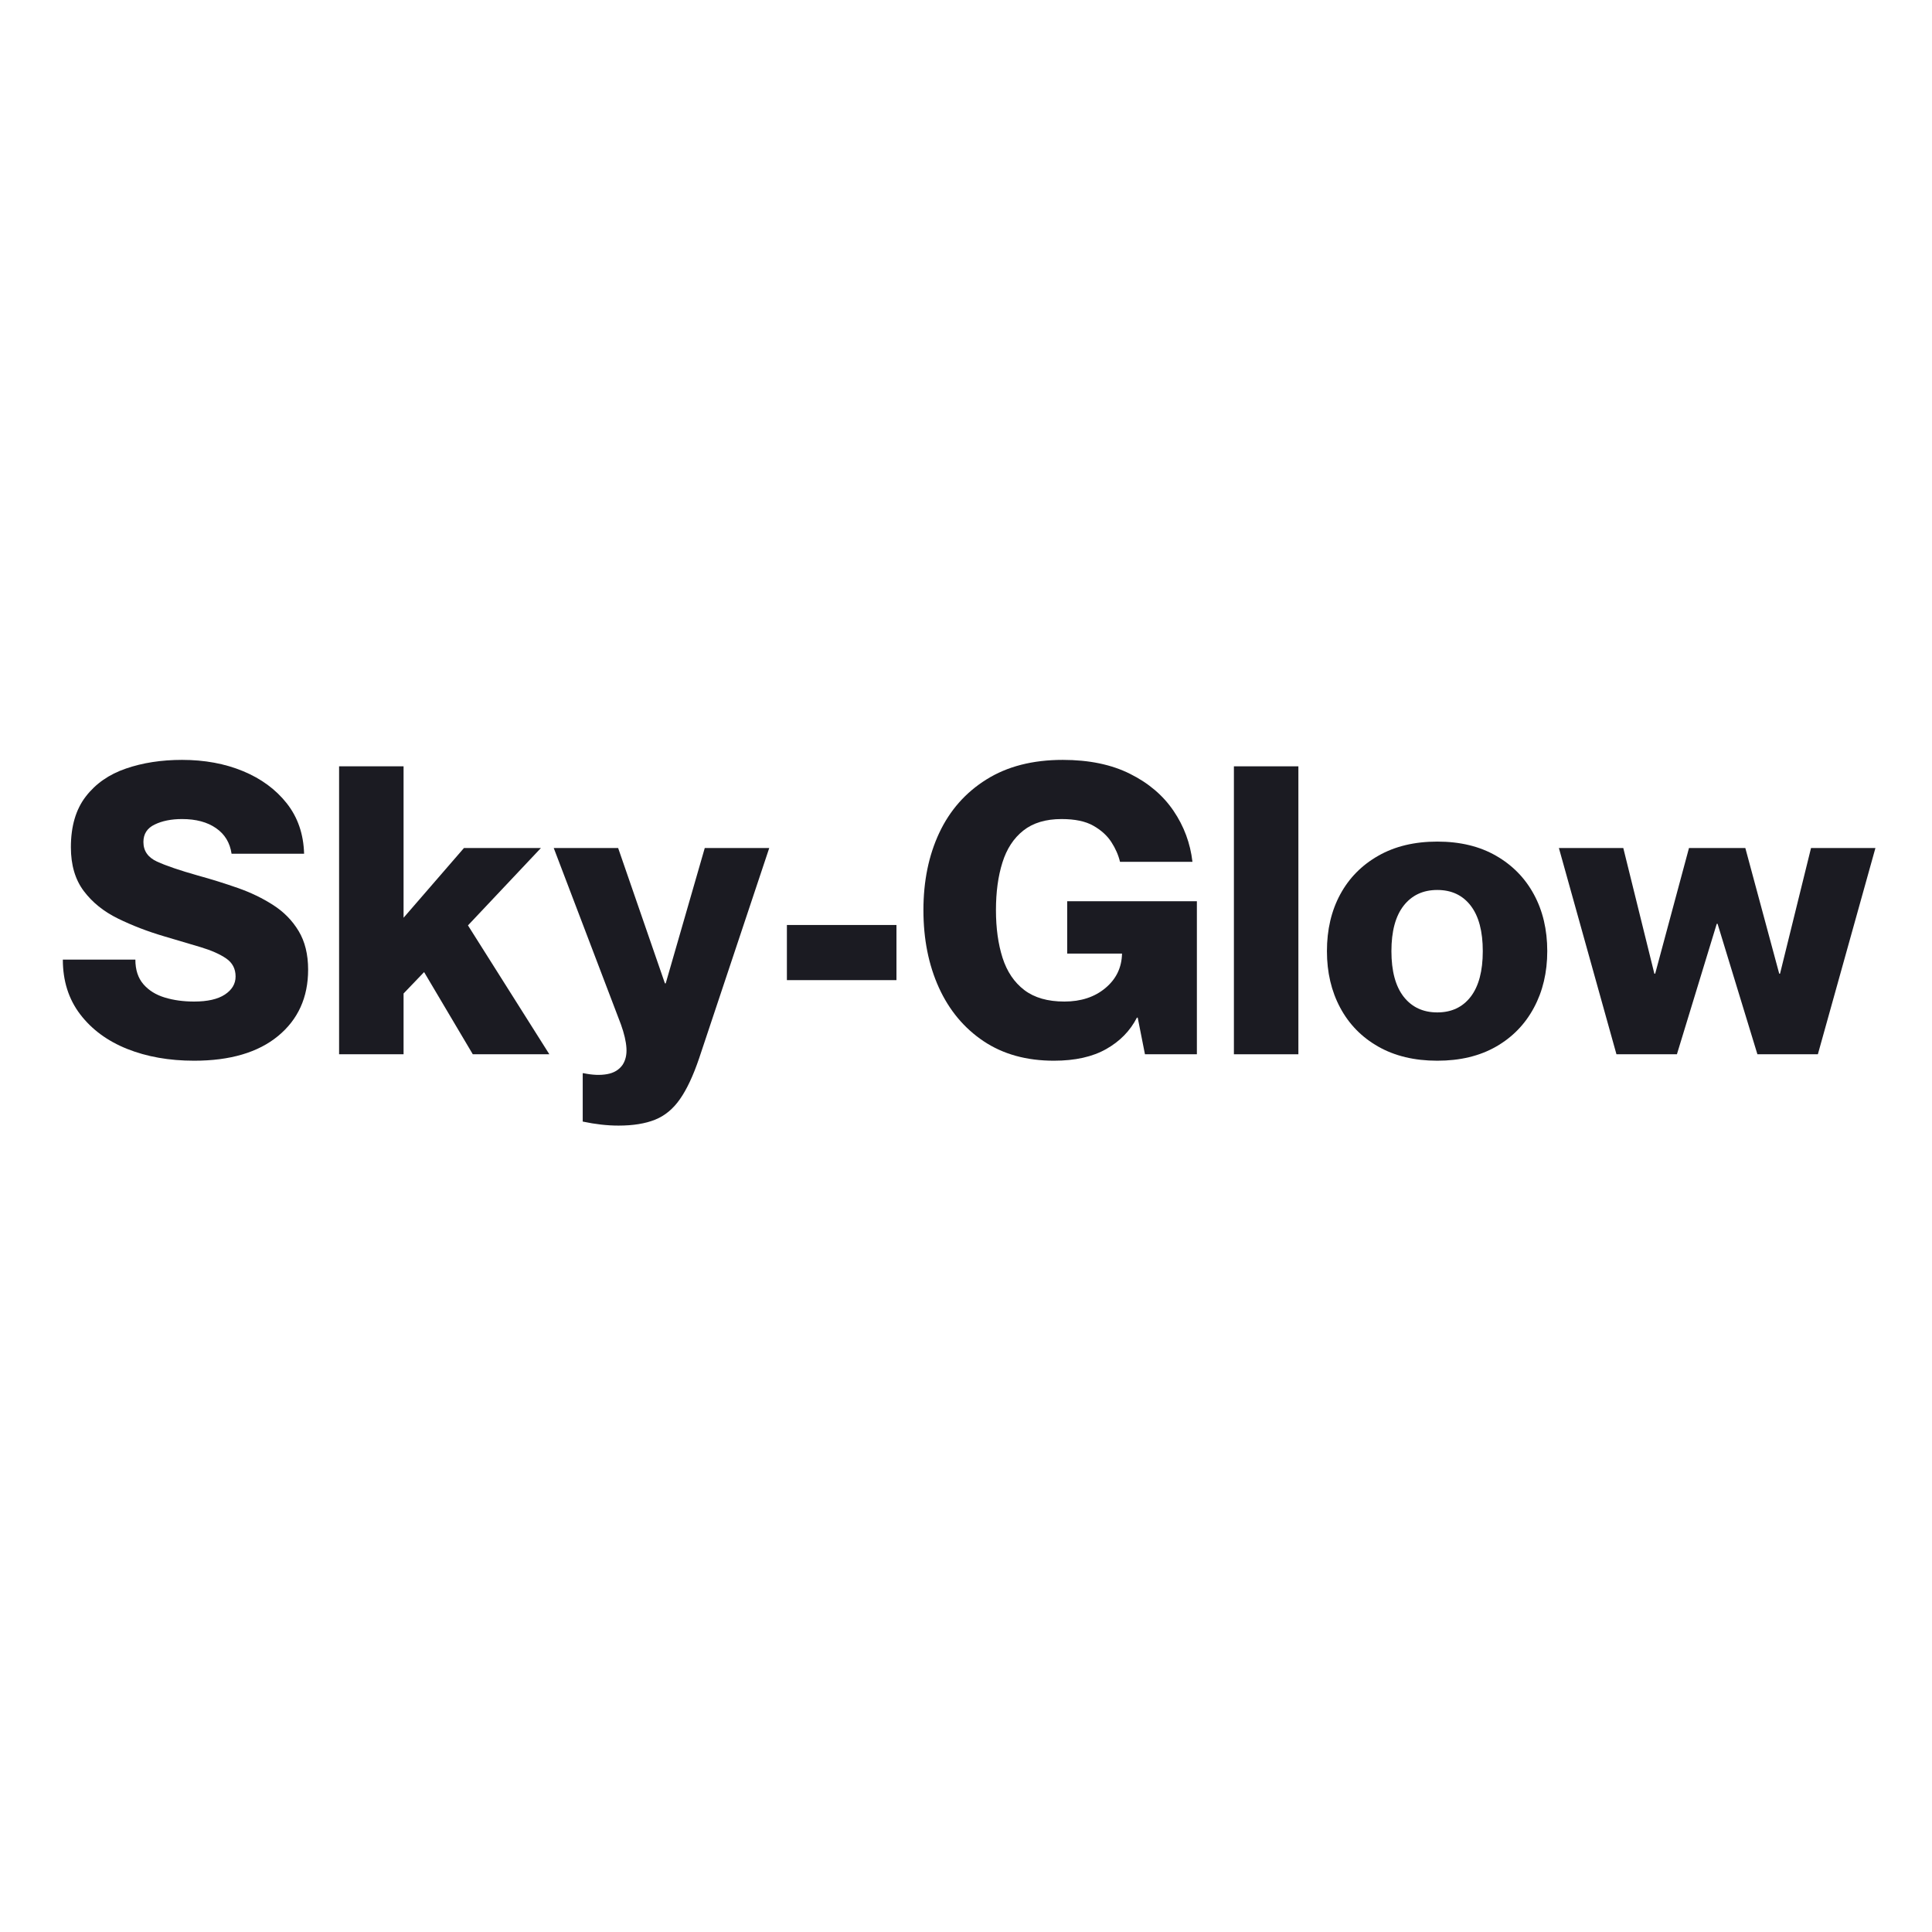 <svg version="1.0" preserveAspectRatio="xMidYMid meet" height="500" viewBox="0 0 375 375" zoomAndPan="magnify" width="500" xmlns:xlink="http://www.w3.org/1999/xlink" xmlns="http://www.w3.org/2000/svg"><defs><g></g></defs><g fill-opacity="1" fill="#1b1b22"><g transform="translate(11.025, 204.634)"><g><path d="M 26.656 1.25 C 21.812 1.25 17.473 0.484 13.641 -1.047 C 9.805 -2.586 6.77 -4.828 4.531 -7.766 C 2.289 -10.711 1.172 -14.25 1.172 -18.375 L 15.25 -18.375 C 15.25 -16.395 15.77 -14.801 16.812 -13.594 C 17.852 -12.395 19.234 -11.535 20.953 -11.016 C 22.672 -10.492 24.57 -10.234 26.656 -10.234 C 29.258 -10.234 31.25 -10.688 32.625 -11.594 C 34.008 -12.508 34.703 -13.676 34.703 -15.094 C 34.703 -16.602 34.086 -17.773 32.859 -18.609 C 31.641 -19.441 29.988 -20.172 27.906 -20.797 C 25.82 -21.422 23.453 -22.125 20.797 -22.906 C 17.617 -23.844 14.645 -24.988 11.875 -26.344 C 9.113 -27.695 6.898 -29.477 5.234 -31.688 C 3.566 -33.906 2.734 -36.738 2.734 -40.188 C 2.734 -44.25 3.695 -47.531 5.625 -50.031 C 7.551 -52.531 10.145 -54.336 13.406 -55.453 C 16.664 -56.578 20.301 -57.141 24.312 -57.141 C 28.688 -57.141 32.633 -56.41 36.156 -54.953 C 39.676 -53.492 42.504 -51.41 44.641 -48.703 C 46.773 -45.992 47.895 -42.734 48 -38.922 L 33.922 -38.922 C 33.609 -41.066 32.602 -42.723 30.906 -43.891 C 29.219 -45.066 27.02 -45.656 24.312 -45.656 C 22.227 -45.656 20.457 -45.301 19 -44.594 C 17.539 -43.895 16.812 -42.766 16.812 -41.203 C 16.812 -39.473 17.695 -38.203 19.469 -37.391 C 21.238 -36.586 23.867 -35.691 27.359 -34.703 C 30.016 -33.973 32.602 -33.164 35.125 -32.281 C 37.656 -31.395 39.953 -30.285 42.016 -28.953 C 44.078 -27.629 45.719 -25.953 46.938 -23.922 C 48.164 -21.891 48.781 -19.391 48.781 -16.422 C 48.781 -11.047 46.836 -6.754 42.953 -3.547 C 39.066 -0.348 33.633 1.25 26.656 1.25 Z M 26.656 1.25"></path></g></g></g><g fill-opacity="1" fill="#1b1b22"><g transform="translate(62.77, 204.634)"><g><path d="M 3.047 0 L 3.047 -55.891 L 15.562 -55.891 L 15.562 -26.5 L 27.281 -40.031 L 42.219 -40.031 L 28.062 -25.016 L 43.859 0 L 29 0 L 19.547 -15.953 L 15.562 -11.797 L 15.562 0 Z M 3.047 0"></path></g></g></g><g fill-opacity="1" fill="#1b1b22"><g transform="translate(107.715, 204.634)"><g><path d="M 12.344 13.844 C 10.156 13.844 7.836 13.582 5.391 13.062 L 5.391 3.672 L 5.547 3.672 C 7.266 4.035 8.785 4.098 10.109 3.859 C 11.441 3.629 12.453 3.02 13.141 2.031 C 13.711 1.145 13.957 0.066 13.875 -1.203 C 13.801 -2.484 13.445 -4.008 12.812 -5.781 L -0.234 -40.031 L 12.266 -40.031 L 21.344 -13.766 L 21.5 -13.766 L 29.078 -40.031 L 41.594 -40.031 L 27.984 0.781 C 26.836 4.164 25.598 6.805 24.266 8.703 C 22.941 10.609 21.328 11.941 19.422 12.703 C 17.523 13.461 15.164 13.844 12.344 13.844 Z M 12.344 13.844"></path></g></g></g><g fill-opacity="1" fill="#1b1b22"><g transform="translate(150.237, 204.634)"><g><path d="M 2.5 -14.391 L 2.5 -25.094 L 23.766 -25.094 L 23.766 -14.391 Z M 2.5 -14.391"></path></g></g></g><g fill-opacity="1" fill="#1b1b22"><g transform="translate(177.595, 204.634)"><g><path d="M 26.969 1.25 C 21.656 1.25 17.109 -0.008 13.328 -2.531 C 9.547 -5.062 6.648 -8.531 4.641 -12.938 C 2.641 -17.344 1.641 -22.359 1.641 -27.984 C 1.641 -33.609 2.664 -38.609 4.719 -42.984 C 6.781 -47.367 9.832 -50.82 13.875 -53.344 C 17.914 -55.875 22.852 -57.141 28.688 -57.141 C 33.789 -57.141 38.141 -56.238 41.734 -54.438 C 45.336 -52.645 48.156 -50.25 50.188 -47.25 C 52.219 -44.258 53.441 -40.961 53.859 -37.359 L 39.797 -37.359 C 39.484 -38.672 38.922 -39.953 38.109 -41.203 C 37.297 -42.453 36.133 -43.504 34.625 -44.359 C 33.113 -45.223 31.055 -45.656 28.453 -45.656 C 25.379 -45.656 22.906 -44.91 21.031 -43.422 C 19.156 -41.941 17.801 -39.867 16.969 -37.203 C 16.133 -34.547 15.719 -31.473 15.719 -27.984 C 15.719 -24.492 16.145 -21.406 17 -18.719 C 17.863 -16.039 19.27 -13.957 21.219 -12.469 C 23.176 -10.977 25.77 -10.234 29 -10.234 C 32.227 -10.234 34.883 -11.109 36.969 -12.859 C 39.062 -14.609 40.133 -16.836 40.188 -19.547 L 29.547 -19.547 L 29.547 -29.703 L 54.719 -29.703 L 54.719 0 L 44.641 0 L 43.234 -7.109 L 43.078 -7.109 C 41.773 -4.555 39.789 -2.523 37.125 -1.016 C 34.469 0.492 31.082 1.25 26.969 1.25 Z M 26.969 1.25"></path></g></g></g><g fill-opacity="1" fill="#1b1b22"><g transform="translate(236.375, 204.634)"><g><path d="M 3.125 0 L 3.125 -55.891 L 15.641 -55.891 L 15.641 0 Z M 3.125 0"></path></g></g></g><g fill-opacity="1" fill="#1b1b22"><g transform="translate(256.307, 204.634)"><g><path d="M 22.672 1.25 C 18.242 1.25 14.426 0.336 11.219 -1.484 C 8.008 -3.305 5.547 -5.82 3.828 -9.031 C 2.109 -12.238 1.25 -15.898 1.25 -20.016 C 1.25 -24.18 2.109 -27.852 3.828 -31.031 C 5.547 -34.207 8.008 -36.707 11.219 -38.531 C 14.426 -40.363 18.242 -41.281 22.672 -41.281 C 27.098 -41.281 30.898 -40.363 34.078 -38.531 C 37.254 -36.707 39.703 -34.207 41.422 -31.031 C 43.148 -27.852 44.016 -24.18 44.016 -20.016 C 44.016 -15.898 43.148 -12.238 41.422 -9.031 C 39.703 -5.82 37.254 -3.305 34.078 -1.484 C 30.898 0.336 27.098 1.25 22.672 1.25 Z M 22.672 -8.125 C 25.43 -8.125 27.594 -9.141 29.156 -11.172 C 30.719 -13.211 31.5 -16.16 31.5 -20.016 C 31.5 -23.867 30.719 -26.812 29.156 -28.844 C 27.594 -30.875 25.43 -31.891 22.672 -31.891 C 19.91 -31.891 17.734 -30.875 16.141 -28.844 C 14.555 -26.812 13.766 -23.867 13.766 -20.016 C 13.766 -16.16 14.555 -13.211 16.141 -11.172 C 17.734 -9.141 19.91 -8.125 22.672 -8.125 Z M 22.672 -8.125"></path></g></g></g><g fill-opacity="1" fill="#1b1b22"><g transform="translate(302.737, 204.634)"><g><path d="M 11.016 0 L -0.156 -40.031 L 12.344 -40.031 L 18.375 -15.641 L 18.531 -15.641 L 25.094 -40.031 L 36.031 -40.031 L 42.609 -15.641 L 42.766 -15.641 L 48.781 -40.031 L 61.281 -40.031 L 50.109 0 L 38.375 0 L 30.641 -25.328 L 30.484 -25.328 L 22.75 0 Z M 11.016 0"></path></g></g></g></svg>
